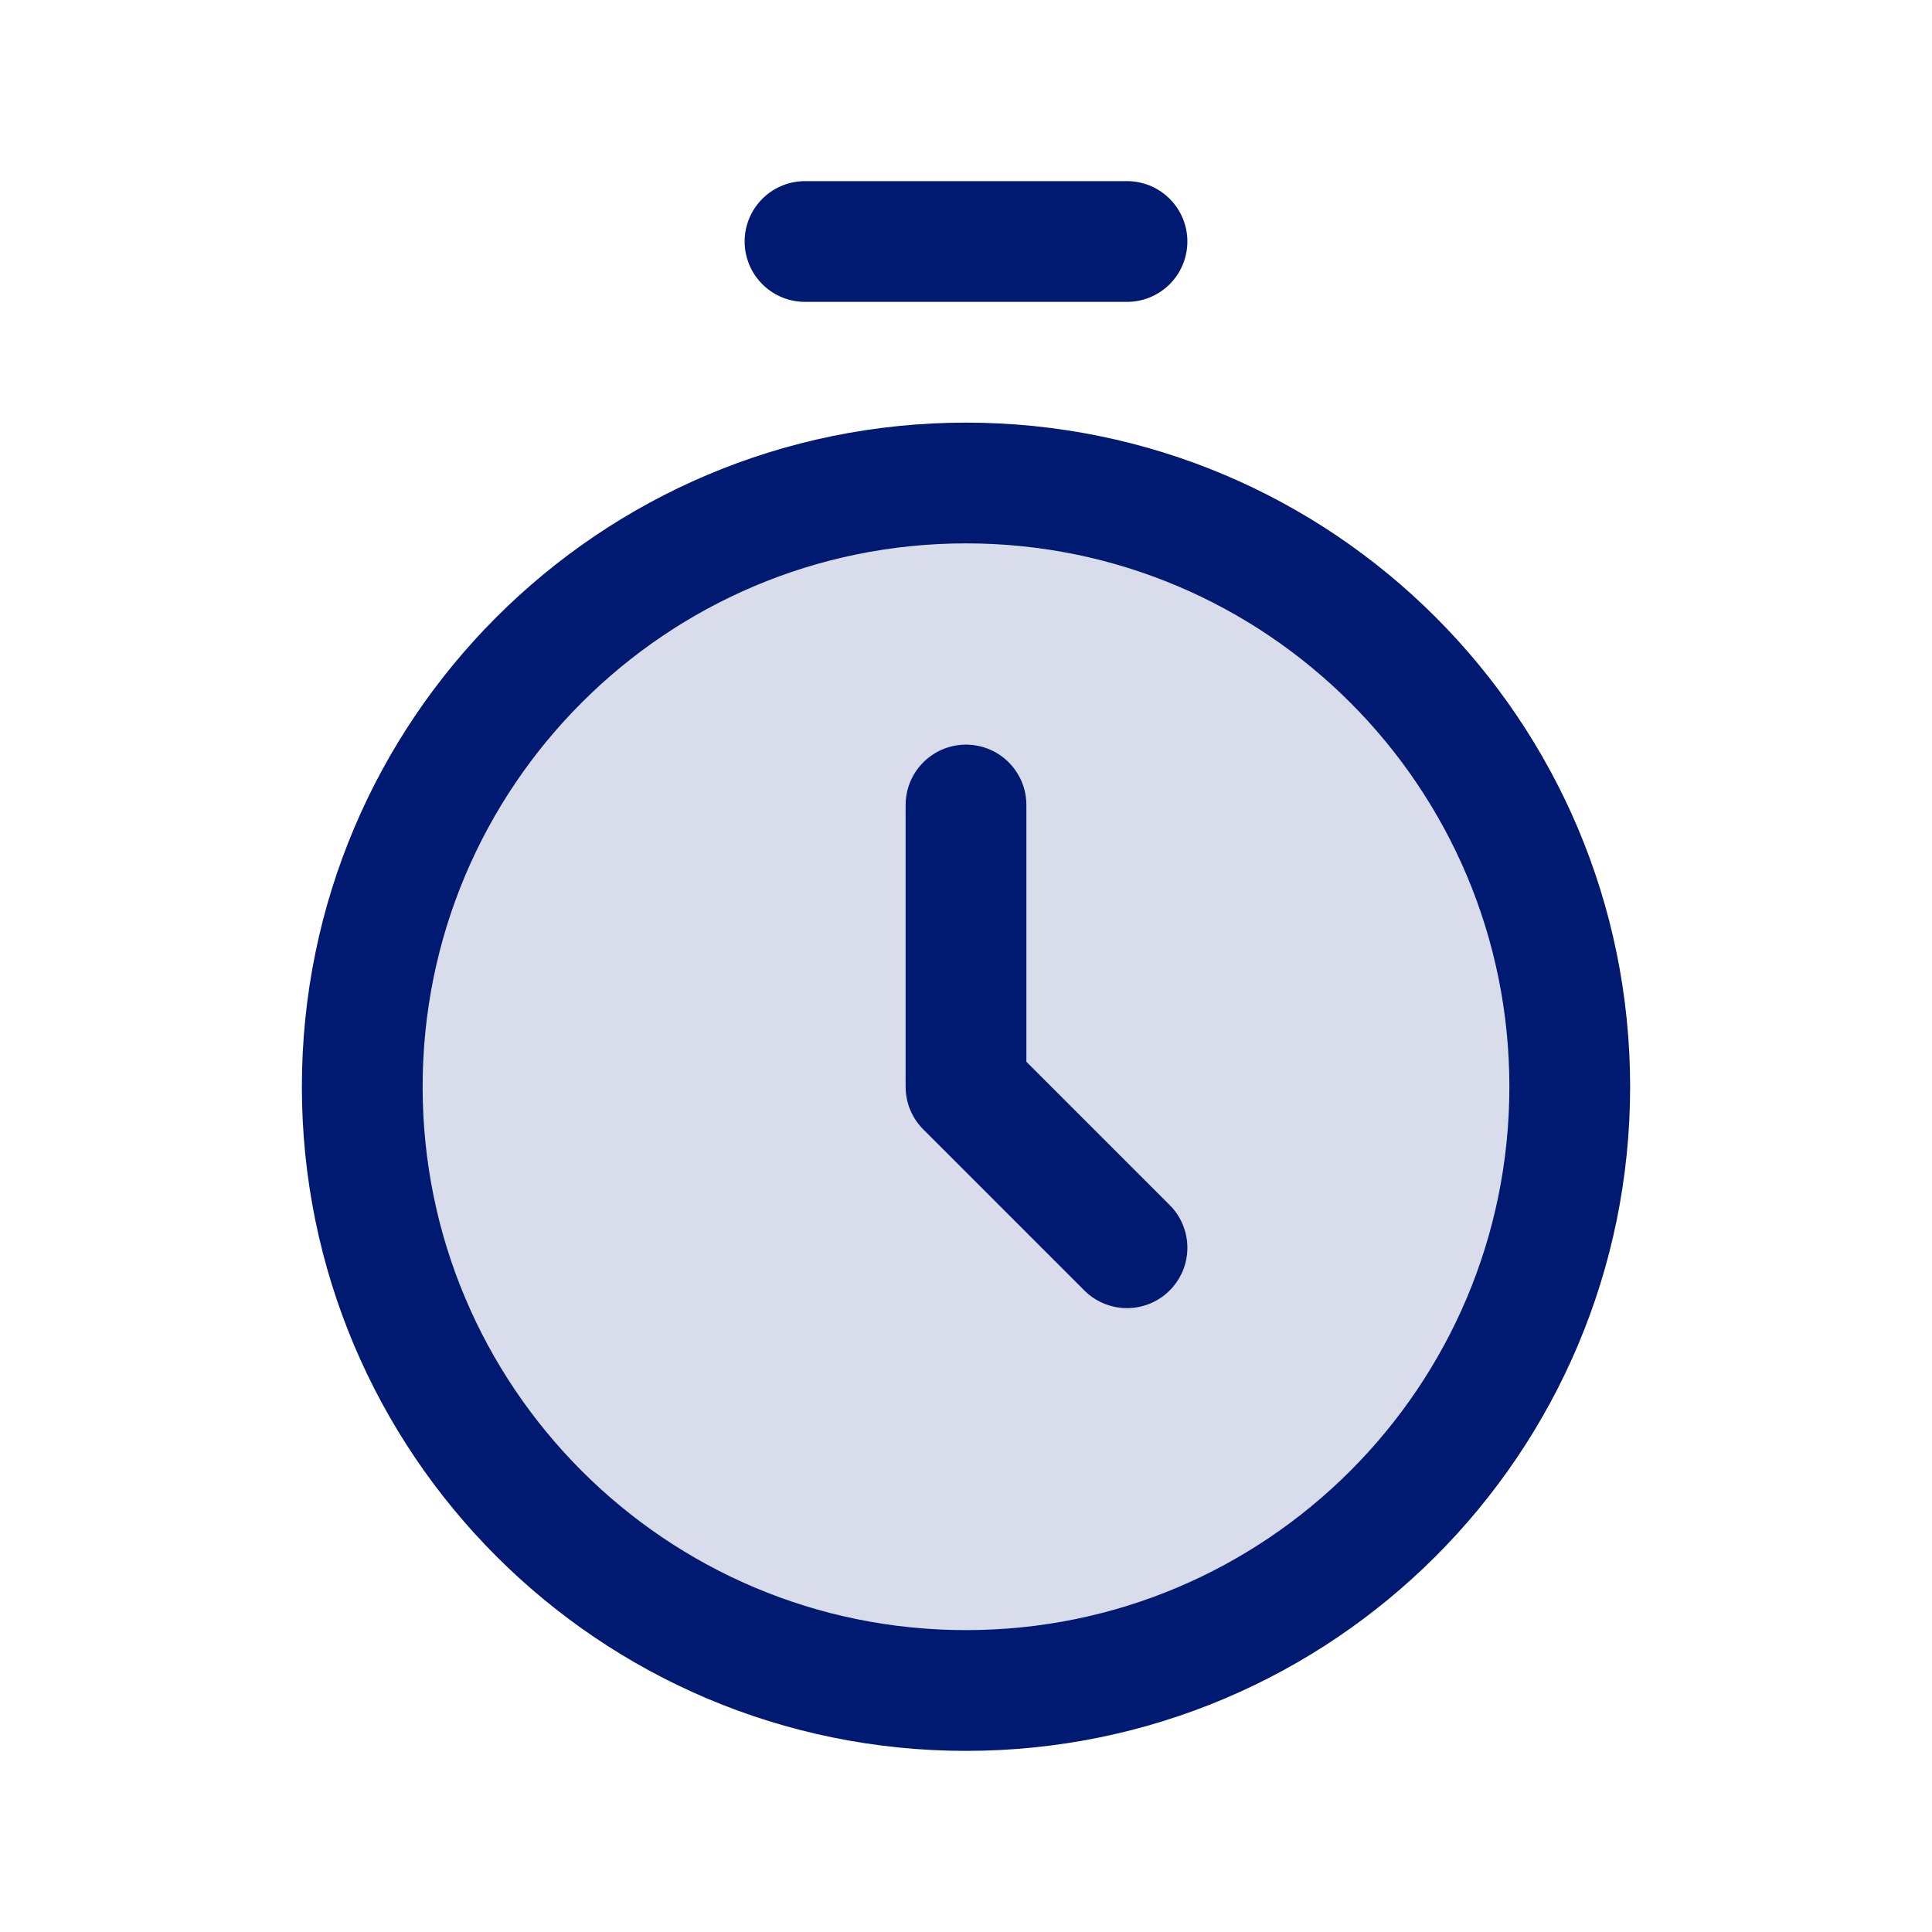 <?xml version="1.0" encoding="utf-8"?><!-- Uploaded to: SVG Repo, www.svgrepo.com, Generator: SVG Repo Mixer Tools -->
<svg width="800px" height="800px" viewBox="0 0 24 24" fill="none" xmlns="http://www.w3.org/2000/svg">
<path opacity="0.15" d="M19.5 13.5C19.5 17.642 16.142 21 12 21C7.858 21 4.5 17.642 4.5 13.5C4.5 9.358 7.858 6 12 6C16.142 6 19.5 9.358 19.5 13.5Z" fill="#001A72"/>
<path d="M10 3H14M12 10V13.5L14 15.5M19.5 13.5C19.5 17.642 16.142 21 12 21C7.858 21 4.5 17.642 4.5 13.5C4.5 9.358 7.858 6 12 6C16.142 6 19.5 9.358 19.5 13.5Z" stroke="#001A72" stroke-width="1.5" stroke-linecap="round" stroke-linejoin="round"/>
</svg>